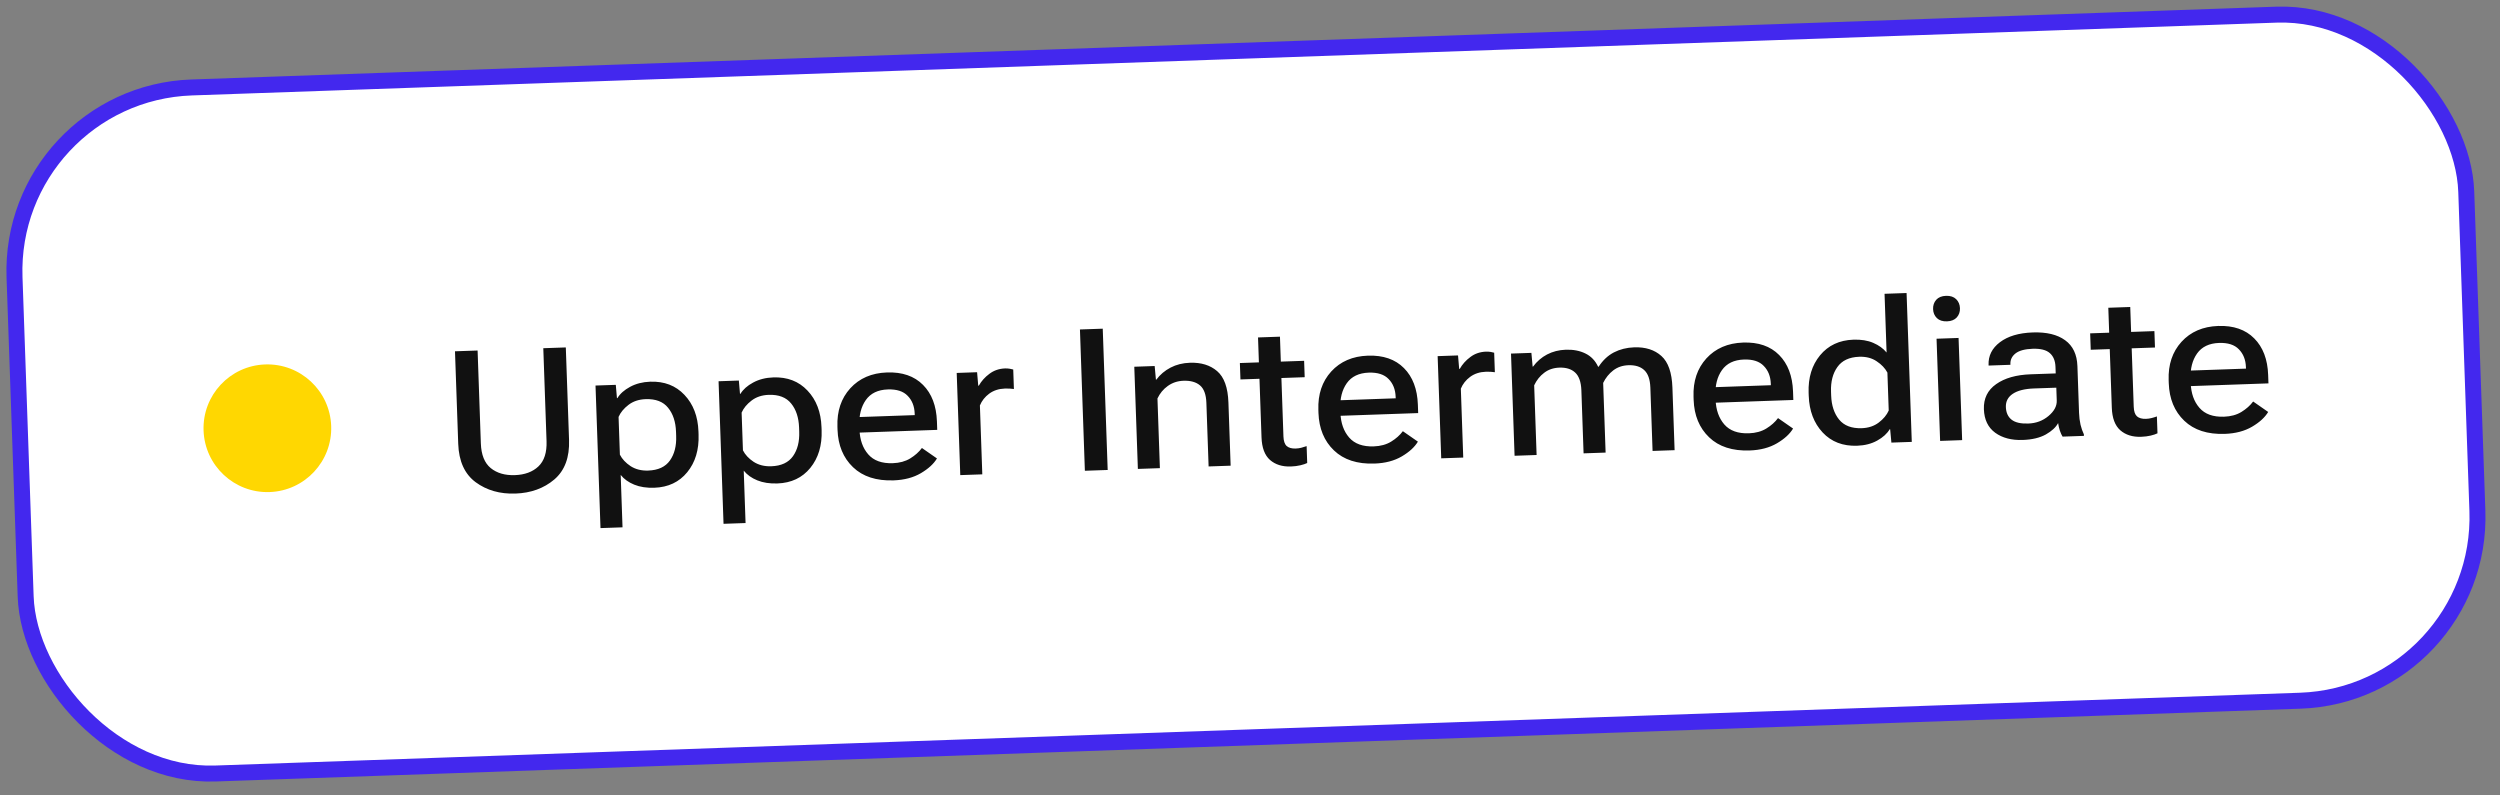 <?xml version="1.0" encoding="UTF-8"?> <svg xmlns="http://www.w3.org/2000/svg" width="176" height="56" viewBox="0 0 176 56" fill="none"><rect x="0" y="0" width="176" height="56" fill="#808080" stroke="none"/><rect x="0.571" y="6.608" width="172.707" height="48.327" rx="12.925" transform="rotate(-2 0.571 6.608)" fill="white"></rect><rect x="0.571" y="6.608" width="172.707" height="48.327" rx="12.925" transform="rotate(-2 0.571 6.608)" stroke="#4328EE" stroke-width="1.124"></rect><circle cx="18.823" cy="30.149" r="4.495" transform="rotate(-2 18.823 30.149)" fill="#FFD701"></circle><path d="M32.259 31.242L32.031 24.731L33.623 24.676L33.852 31.221C33.88 32.018 34.112 32.596 34.548 32.954C34.985 33.308 35.551 33.473 36.248 33.449C36.945 33.425 37.497 33.221 37.903 32.837C38.313 32.449 38.505 31.856 38.477 31.059L38.248 24.514L39.833 24.459L40.061 30.97C40.104 32.199 39.758 33.128 39.023 33.756C38.287 34.379 37.375 34.709 36.287 34.747C35.198 34.785 34.266 34.519 33.489 33.949C32.712 33.374 32.302 32.472 32.259 31.242ZM42.275 37.178L41.924 27.142L43.352 27.093L43.433 28.027L43.467 28.026C43.652 27.718 43.949 27.455 44.356 27.235C44.767 27.011 45.242 26.89 45.779 26.871C46.768 26.837 47.57 27.146 48.185 27.799C48.806 28.453 49.134 29.312 49.172 30.378L49.179 30.596C49.216 31.662 48.951 32.545 48.382 33.244C47.814 33.939 47.042 34.303 46.068 34.337C45.526 34.356 45.053 34.284 44.651 34.12C44.248 33.956 43.93 33.728 43.697 33.435L43.826 37.124L42.275 37.178ZM43.64 32.008C43.797 32.317 44.048 32.586 44.393 32.816C44.743 33.041 45.157 33.145 45.635 33.128C46.337 33.103 46.846 32.867 47.163 32.418C47.481 31.969 47.627 31.394 47.602 30.693L47.592 30.399C47.568 29.697 47.382 29.134 47.034 28.708C46.691 28.278 46.163 28.075 45.453 28.1C44.975 28.117 44.571 28.252 44.243 28.505C43.919 28.753 43.687 29.035 43.547 29.35L43.64 32.008ZM50.937 36.876L50.587 26.84L52.015 26.79L52.095 27.724L52.13 27.723C52.315 27.416 52.611 27.152 53.019 26.933C53.43 26.709 53.905 26.587 54.442 26.569C55.431 26.534 56.233 26.843 56.848 27.497C57.468 28.15 57.797 29.01 57.834 30.075L57.842 30.294C57.879 31.36 57.614 32.242 57.045 32.942C56.477 33.636 55.705 34.001 54.73 34.035C54.188 34.054 53.716 33.981 53.314 33.817C52.911 33.654 52.593 33.425 52.359 33.133L52.488 36.822L50.937 36.876ZM52.303 31.705C52.459 32.014 52.711 32.283 53.056 32.513C53.406 32.738 53.82 32.842 54.298 32.825C54.999 32.801 55.509 32.564 55.826 32.115C56.143 31.667 56.29 31.091 56.265 30.39L56.255 30.096C56.23 29.395 56.044 28.831 55.697 28.406C55.353 27.976 54.826 27.773 54.116 27.797C53.638 27.814 53.234 27.949 52.906 28.202C52.581 28.451 52.349 28.732 52.21 29.047L52.303 31.705ZM58.962 30.255L58.955 30.036C58.916 28.943 59.218 28.043 59.859 27.337C60.505 26.631 61.365 26.258 62.44 26.221C63.519 26.183 64.366 26.475 64.981 27.097C65.595 27.714 65.921 28.571 65.96 29.669L65.981 30.263L59.948 30.474L59.91 29.38L64.398 29.224L64.394 29.114C64.376 28.6 64.212 28.184 63.9 27.866C63.592 27.544 63.126 27.394 62.502 27.416C61.805 27.44 61.289 27.688 60.955 28.161C60.625 28.628 60.472 29.224 60.497 29.948L60.508 30.242C60.533 30.962 60.738 31.543 61.123 31.985C61.507 32.428 62.085 32.636 62.854 32.609C63.333 32.592 63.741 32.48 64.081 32.272C64.42 32.064 64.694 31.819 64.903 31.538L65.962 32.275C65.733 32.656 65.356 33.002 64.828 33.313C64.301 33.623 63.662 33.791 62.91 33.818C61.694 33.86 60.742 33.551 60.053 32.891C59.364 32.231 59.001 31.352 58.962 30.255ZM67.603 33.448L67.352 26.255L68.787 26.204L68.868 27.152L68.909 27.151C69.089 26.83 69.337 26.552 69.653 26.318C69.968 26.079 70.338 25.952 70.761 25.937C70.866 25.933 70.976 25.941 71.09 25.96C71.205 25.979 71.285 25.996 71.332 26.013L71.379 27.386C71.283 27.371 71.183 27.361 71.077 27.356C70.977 27.35 70.865 27.349 70.742 27.354C70.314 27.369 69.947 27.489 69.64 27.714C69.338 27.939 69.119 28.215 68.985 28.544L69.154 33.394L67.603 33.448ZM76.375 33.142L76.028 23.195L77.633 23.139L77.981 33.086L76.375 33.142ZM80.106 33.012L79.854 25.818L81.289 25.768L81.377 26.729L81.405 26.728C81.67 26.372 82.005 26.089 82.408 25.879C82.811 25.669 83.265 25.555 83.771 25.538C84.559 25.51 85.197 25.707 85.686 26.127C86.18 26.548 86.445 27.284 86.481 28.336L86.637 32.784L85.086 32.838L84.929 28.356C84.909 27.778 84.76 27.37 84.483 27.134C84.206 26.897 83.817 26.788 83.316 26.805C82.901 26.82 82.534 26.942 82.213 27.172C81.898 27.397 81.655 27.691 81.485 28.052L81.656 32.958L80.106 33.012ZM87.328 26.713L87.287 25.558L91.81 25.401L91.85 26.555L87.328 26.713ZM88.811 30.793L88.649 26.168L88.642 25.962L88.565 23.756L90.109 23.702L90.354 30.725C90.365 31.048 90.442 31.274 90.583 31.401C90.729 31.528 90.941 31.587 91.219 31.577C91.351 31.573 91.48 31.554 91.606 31.523C91.733 31.491 91.859 31.452 91.986 31.407L92.027 32.596C91.91 32.654 91.75 32.708 91.547 32.756C91.343 32.804 91.121 32.832 90.879 32.841C90.274 32.862 89.783 32.708 89.406 32.379C89.035 32.05 88.836 31.521 88.811 30.793ZM92.82 29.073L92.813 28.854C92.775 27.761 93.076 26.861 93.717 26.155C94.363 25.448 95.223 25.076 96.298 25.038C97.377 25.001 98.224 25.293 98.839 25.914C99.453 26.531 99.78 27.389 99.818 28.486L99.839 29.081L93.806 29.291L93.768 28.198L98.257 28.041L98.253 27.932C98.235 27.417 98.07 27.001 97.758 26.684C97.45 26.362 96.984 26.212 96.36 26.233C95.663 26.258 95.148 26.506 94.813 26.978C94.483 27.446 94.33 28.042 94.356 28.766L94.366 29.06C94.391 29.779 94.596 30.36 94.981 30.803C95.366 31.245 95.943 31.453 96.713 31.426C97.191 31.41 97.6 31.297 97.939 31.089C98.278 30.881 98.552 30.637 98.761 30.356L99.82 31.092C99.592 31.474 99.214 31.82 98.687 32.13C98.159 32.441 97.52 32.609 96.769 32.635C95.552 32.678 94.6 32.369 93.911 31.709C93.222 31.049 92.859 30.17 92.82 29.073ZM101.462 32.266L101.21 25.072L102.645 25.022L102.726 25.97L102.767 25.969C102.947 25.648 103.195 25.37 103.511 25.136C103.826 24.896 104.196 24.77 104.619 24.755C104.724 24.751 104.834 24.759 104.949 24.777C105.063 24.796 105.144 24.814 105.19 24.831L105.238 26.204C105.141 26.189 105.041 26.179 104.936 26.173C104.835 26.168 104.723 26.167 104.6 26.171C104.172 26.186 103.805 26.306 103.498 26.531C103.196 26.756 102.978 27.033 102.843 27.361L103.012 32.212L101.462 32.266ZM106.626 32.086L106.375 24.892L107.81 24.842L107.898 25.81L107.926 25.809C108.196 25.444 108.526 25.159 108.915 24.954C109.309 24.748 109.748 24.637 110.23 24.62C110.759 24.602 111.22 24.691 111.615 24.887C112.009 25.078 112.307 25.389 112.509 25.82L112.543 25.819C112.837 25.366 113.195 25.03 113.616 24.81C114.042 24.59 114.519 24.471 115.047 24.452C115.844 24.424 116.483 24.628 116.963 25.062C117.443 25.493 117.701 26.231 117.738 27.279L117.892 31.692L116.341 31.746L116.185 27.285C116.165 26.711 116.021 26.302 115.753 26.055C115.489 25.809 115.118 25.695 114.639 25.711C114.225 25.726 113.869 25.848 113.571 26.077C113.274 26.306 113.038 26.599 112.863 26.957L113.035 31.862L111.484 31.916L111.328 27.462C111.304 26.884 111.157 26.471 110.888 26.225C110.624 25.979 110.253 25.864 109.775 25.881C109.361 25.896 109.005 26.017 108.707 26.247C108.409 26.471 108.176 26.765 108.006 27.126L108.177 32.032L106.626 32.086ZM119.232 28.15L119.225 27.932C119.186 26.838 119.488 25.939 120.129 25.232C120.775 24.526 121.635 24.154 122.71 24.116C123.789 24.078 124.636 24.37 125.251 24.992C125.865 25.609 126.191 26.466 126.23 27.564L126.25 28.158L120.218 28.369L120.18 27.276L124.668 27.119L124.664 27.01C124.646 26.495 124.481 26.079 124.169 25.762C123.862 25.439 123.396 25.289 122.772 25.311C122.075 25.335 121.559 25.584 121.225 26.056C120.894 26.523 120.742 27.119 120.767 27.843L120.778 28.137C120.803 28.857 121.008 29.438 121.392 29.881C121.777 30.323 122.355 30.531 123.124 30.504C123.603 30.487 124.011 30.375 124.351 30.167C124.69 29.959 124.964 29.715 125.173 29.434L126.232 30.17C126.003 30.552 125.626 30.898 125.098 31.208C124.571 31.518 123.932 31.687 123.18 31.713C121.964 31.755 121.012 31.447 120.323 30.787C119.634 30.127 119.27 29.248 119.232 28.15ZM127.335 27.867L127.327 27.649C127.29 26.592 127.558 25.714 128.131 25.015C128.709 24.315 129.491 23.948 130.48 23.913C131.022 23.894 131.487 23.969 131.876 24.138C132.27 24.307 132.583 24.533 132.816 24.817L132.672 20.683L134.223 20.629L134.589 31.109L133.154 31.159L133.067 30.218L133.033 30.22C132.852 30.527 132.56 30.793 132.157 31.016C131.755 31.24 131.283 31.361 130.741 31.38C129.739 31.415 128.93 31.104 128.314 30.446C127.698 29.784 127.372 28.924 127.335 27.867ZM128.914 27.846C128.938 28.543 129.124 29.107 129.472 29.537C129.825 29.967 130.356 30.169 131.067 30.145C131.54 30.128 131.939 29.996 132.264 29.747C132.592 29.499 132.826 29.217 132.966 28.902L132.873 26.231C132.712 25.926 132.461 25.661 132.12 25.436C131.784 25.206 131.374 25.1 130.891 25.116C130.185 25.141 129.672 25.383 129.35 25.841C129.028 26.294 128.88 26.869 128.904 27.566L128.914 27.846ZM136.584 31.04L136.333 23.846L137.883 23.791L138.135 30.985L136.584 31.04ZM136.089 21.761C136.08 21.506 136.152 21.289 136.305 21.111C136.463 20.932 136.695 20.837 137 20.826C137.305 20.816 137.543 20.894 137.713 21.061C137.883 21.229 137.972 21.44 137.981 21.695C137.99 21.95 137.916 22.167 137.758 22.346C137.6 22.52 137.37 22.612 137.07 22.623C136.764 22.634 136.527 22.558 136.357 22.395C136.187 22.227 136.098 22.016 136.089 21.761ZM139.666 28.811C139.64 28.055 139.927 27.466 140.528 27.044C141.129 26.617 141.941 26.386 142.966 26.35L144.722 26.289L144.706 25.824C144.691 25.401 144.559 25.079 144.309 24.86C144.06 24.636 143.655 24.534 143.095 24.553C142.544 24.573 142.142 24.683 141.889 24.883C141.64 25.083 141.521 25.331 141.532 25.627L141.534 25.682L139.996 25.736L139.995 25.688C139.972 25.046 140.239 24.514 140.794 24.093C141.354 23.668 142.123 23.438 143.103 23.404C144.077 23.37 144.838 23.553 145.386 23.954C145.933 24.349 146.221 24.955 146.25 25.77L146.365 29.063C146.375 29.359 146.41 29.639 146.469 29.901C146.533 30.159 146.611 30.384 146.705 30.577L146.708 30.686L145.205 30.738C145.138 30.631 145.074 30.49 145.013 30.314C144.956 30.134 144.916 29.957 144.892 29.785C144.733 30.082 144.444 30.35 144.024 30.588C143.603 30.822 143.063 30.95 142.402 30.973C141.614 31.001 140.968 30.832 140.463 30.466C139.957 30.096 139.692 29.545 139.666 28.811ZM141.213 28.655C141.227 29.047 141.36 29.343 141.614 29.544C141.867 29.745 142.26 29.836 142.793 29.817C143.34 29.798 143.812 29.622 144.211 29.289C144.614 28.951 144.809 28.589 144.795 28.201L144.764 27.293L143.199 27.347C142.534 27.371 142.033 27.498 141.694 27.728C141.36 27.954 141.2 28.263 141.213 28.655ZM147.188 24.623L147.147 23.468L151.67 23.31L151.71 24.465L147.188 24.623ZM148.671 28.702L148.509 24.077L148.502 23.872L148.425 21.666L149.969 21.612L150.214 28.635C150.226 28.958 150.302 29.183 150.443 29.311C150.589 29.438 150.801 29.497 151.078 29.487C151.211 29.482 151.34 29.464 151.466 29.432C151.593 29.401 151.719 29.362 151.845 29.316L151.887 30.505C151.77 30.564 151.61 30.617 151.407 30.666C151.203 30.714 150.981 30.742 150.74 30.75C150.134 30.772 149.643 30.618 149.266 30.289C148.895 29.96 148.696 29.431 148.671 28.702ZM152.681 26.982L152.673 26.764C152.635 25.67 152.936 24.771 153.577 24.064C154.223 23.358 155.083 22.986 156.158 22.948C157.237 22.91 158.084 23.202 158.699 23.824C159.313 24.441 159.64 25.298 159.678 26.396L159.699 26.99L153.666 27.201L153.628 26.108L158.117 25.951L158.113 25.842C158.095 25.327 157.93 24.911 157.618 24.593C157.31 24.271 156.844 24.121 156.22 24.143C155.523 24.167 155.008 24.416 154.673 24.888C154.343 25.355 154.19 25.951 154.216 26.675L154.226 26.969C154.251 27.689 154.456 28.27 154.841 28.712C155.226 29.155 155.803 29.363 156.573 29.336C157.051 29.319 157.46 29.207 157.799 28.999C158.138 28.791 158.412 28.547 158.622 28.266L159.68 29.002C159.452 29.384 159.074 29.73 158.547 30.04C158.019 30.35 157.38 30.518 156.629 30.545C155.412 30.587 154.46 30.279 153.771 29.619C153.082 28.959 152.719 28.08 152.681 26.982Z" fill="#111111"></path></svg> 